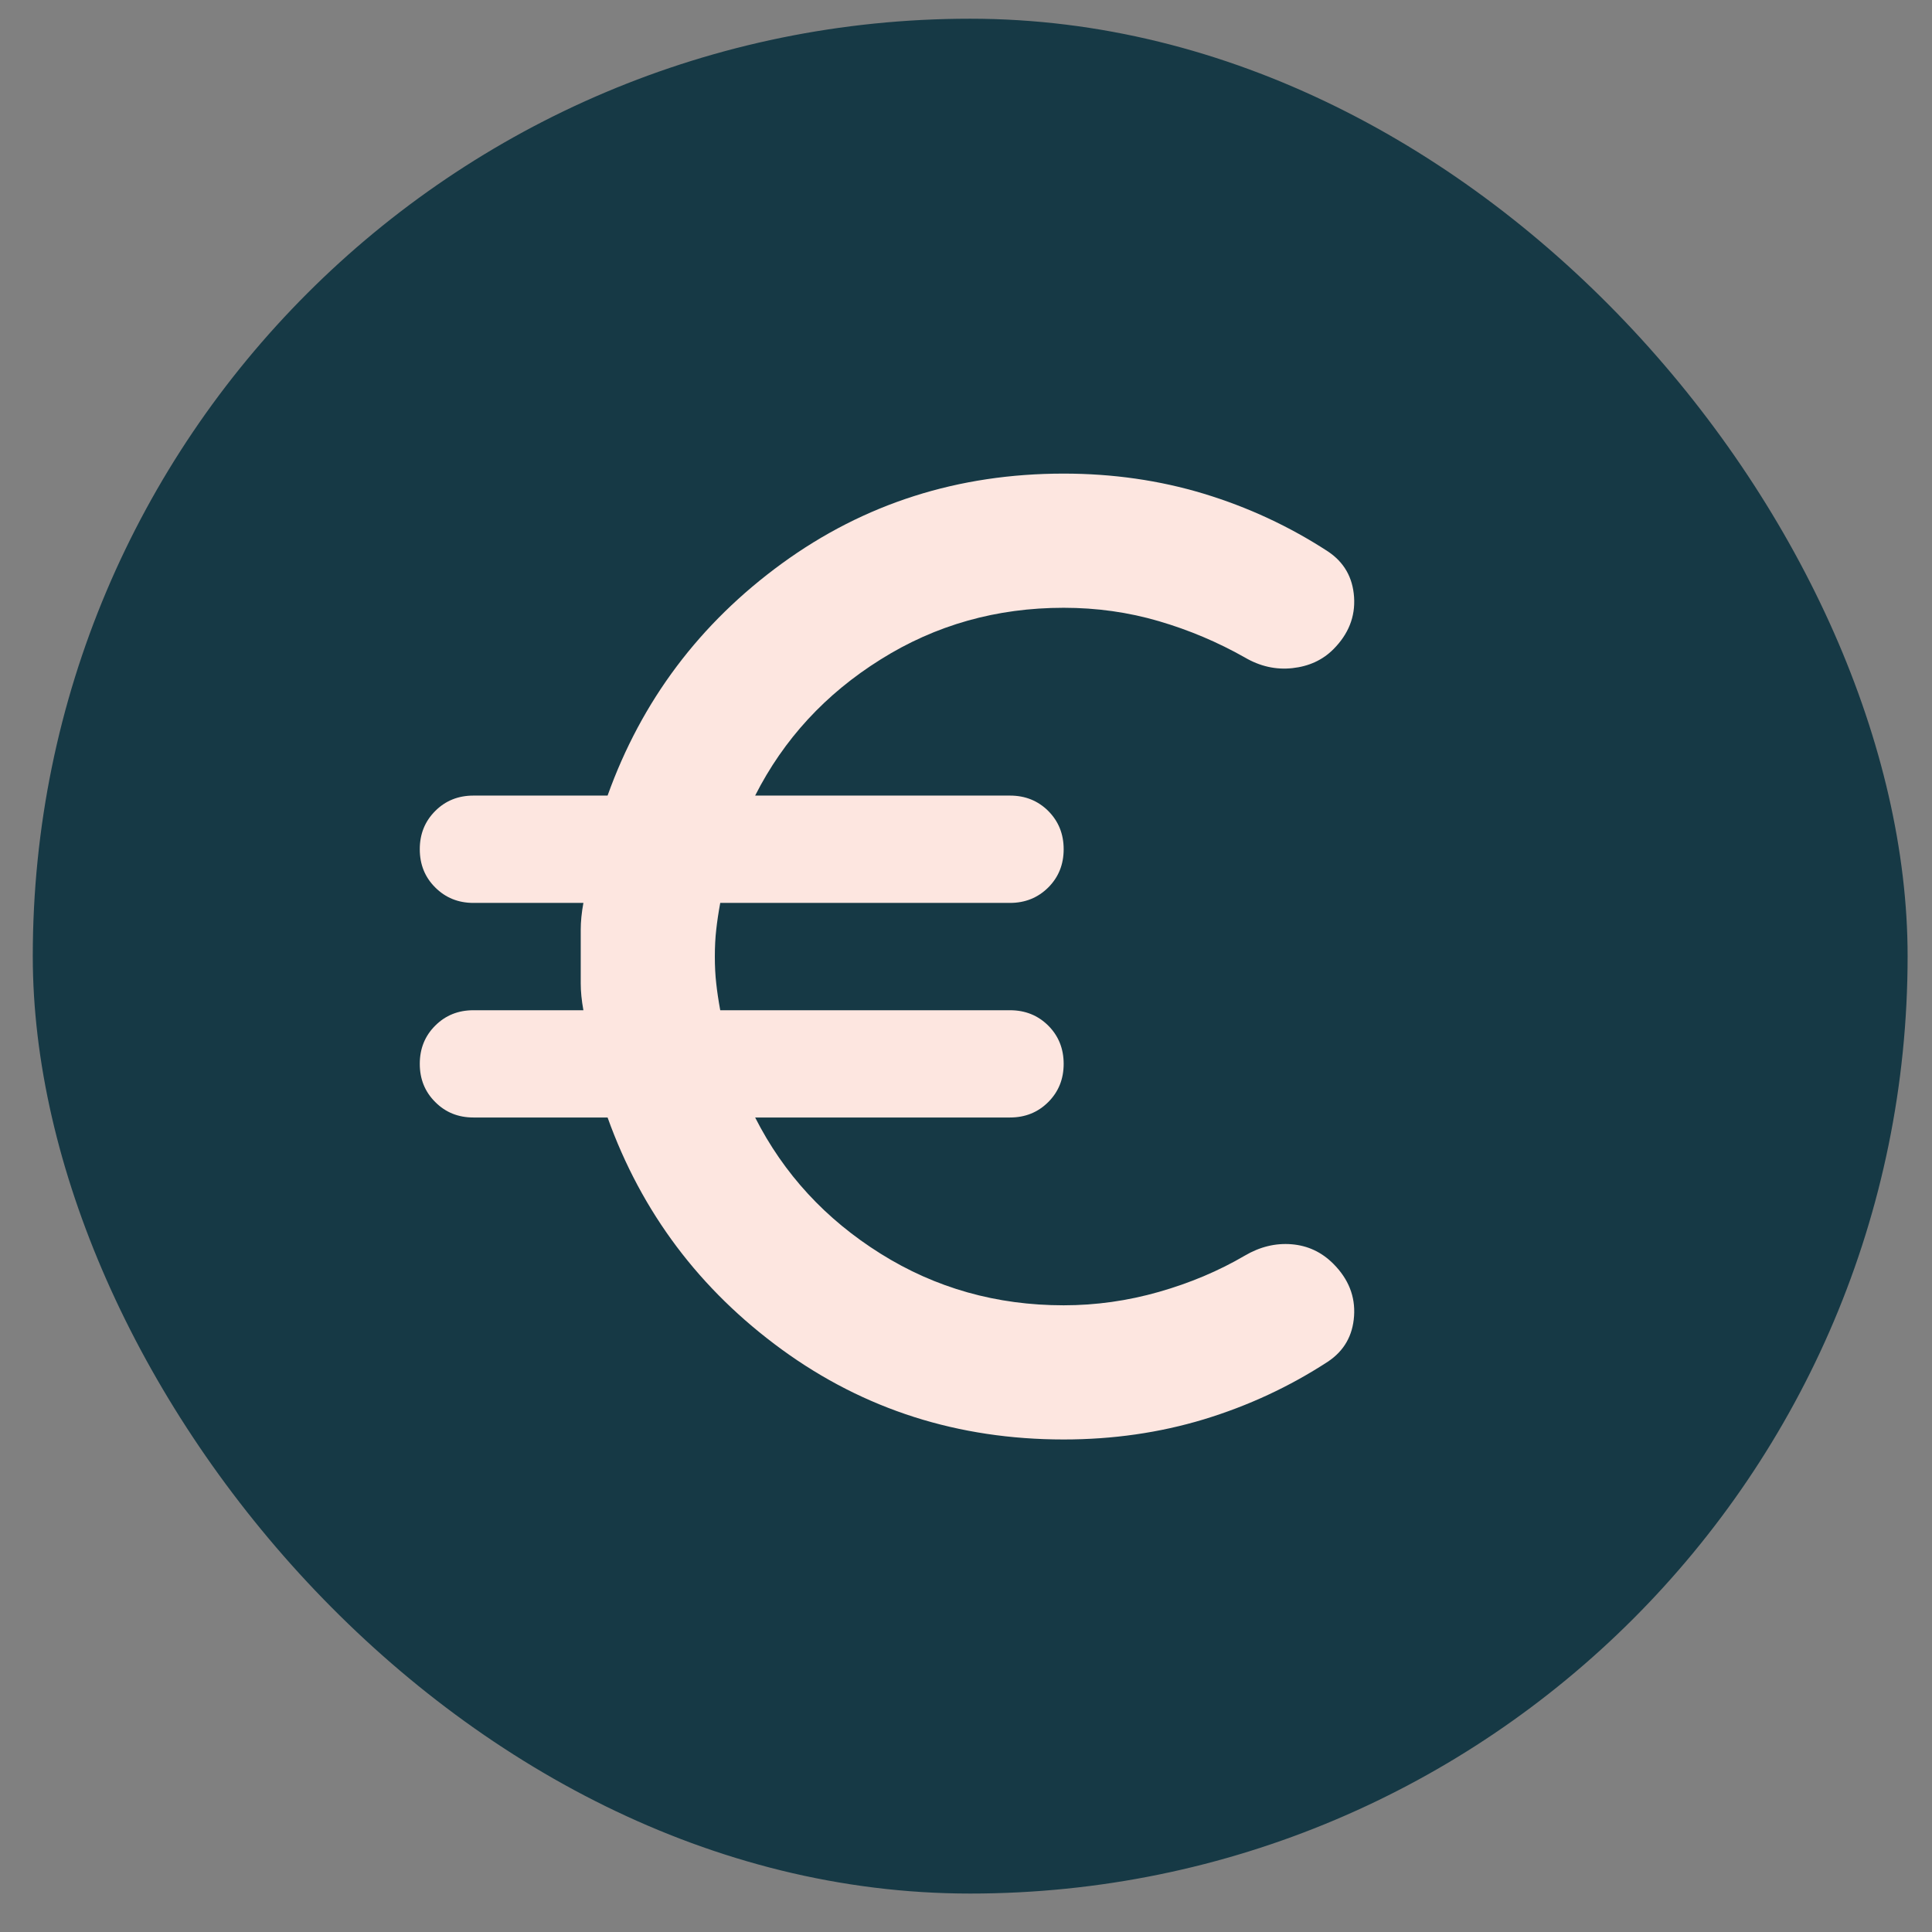 <svg width="29" height="29" viewBox="0 0 29 29" fill="none" xmlns="http://www.w3.org/2000/svg">
<rect x="0" y="0" width="29" height="29" fill="#808080" stroke="none"/>
<rect x="0.492" y="0.281" width="28.142" height="28.142" rx="14.071" fill="#163945"/>
<path d="M15.966 21.607C14.382 21.607 12.972 21.157 11.737 20.258C10.502 19.358 9.63 18.197 9.12 16.774H7.106C6.878 16.774 6.687 16.697 6.533 16.542C6.378 16.388 6.301 16.197 6.301 15.969C6.301 15.741 6.378 15.549 6.533 15.395C6.687 15.241 6.878 15.164 7.106 15.164H8.757C8.73 15.016 8.717 14.882 8.717 14.761V13.955C8.717 13.835 8.73 13.7 8.757 13.553H7.106C6.878 13.553 6.687 13.475 6.533 13.321C6.378 13.167 6.301 12.976 6.301 12.747C6.301 12.519 6.378 12.328 6.533 12.173C6.687 12.019 6.878 11.942 7.106 11.942H9.12C9.63 10.519 10.502 9.358 11.737 8.458C12.972 7.559 14.382 7.109 15.966 7.109C16.704 7.109 17.405 7.21 18.07 7.411C18.734 7.613 19.355 7.901 19.932 8.277C20.174 8.438 20.305 8.666 20.325 8.962C20.345 9.257 20.241 9.519 20.013 9.747C19.852 9.908 19.647 10.002 19.399 10.029C19.151 10.056 18.912 10.002 18.684 9.868C18.281 9.64 17.852 9.458 17.395 9.324C16.939 9.19 16.462 9.123 15.966 9.123C14.959 9.123 14.043 9.381 13.218 9.899C12.392 10.415 11.764 11.096 11.335 11.942H15.16C15.389 11.942 15.58 12.019 15.735 12.173C15.889 12.328 15.966 12.519 15.966 12.747C15.966 12.976 15.889 13.167 15.735 13.321C15.58 13.475 15.389 13.553 15.16 13.553H10.811C10.784 13.7 10.764 13.835 10.751 13.955C10.737 14.076 10.73 14.21 10.73 14.358C10.73 14.506 10.737 14.64 10.751 14.761C10.764 14.882 10.784 15.016 10.811 15.164H15.16C15.389 15.164 15.58 15.241 15.735 15.395C15.889 15.549 15.966 15.741 15.966 15.969C15.966 16.197 15.889 16.388 15.735 16.542C15.58 16.697 15.389 16.774 15.16 16.774H11.335C11.764 17.62 12.392 18.301 13.218 18.818C14.043 19.335 14.959 19.593 15.966 19.593C16.449 19.593 16.925 19.526 17.395 19.392C17.865 19.258 18.295 19.076 18.684 18.848C18.912 18.714 19.147 18.657 19.389 18.677C19.63 18.697 19.838 18.794 20.013 18.969C20.241 19.197 20.345 19.459 20.325 19.754C20.305 20.05 20.174 20.278 19.932 20.439C19.355 20.815 18.734 21.103 18.07 21.305C17.405 21.506 16.704 21.607 15.966 21.607Z" fill="#FDE6E0"/>
</svg>
